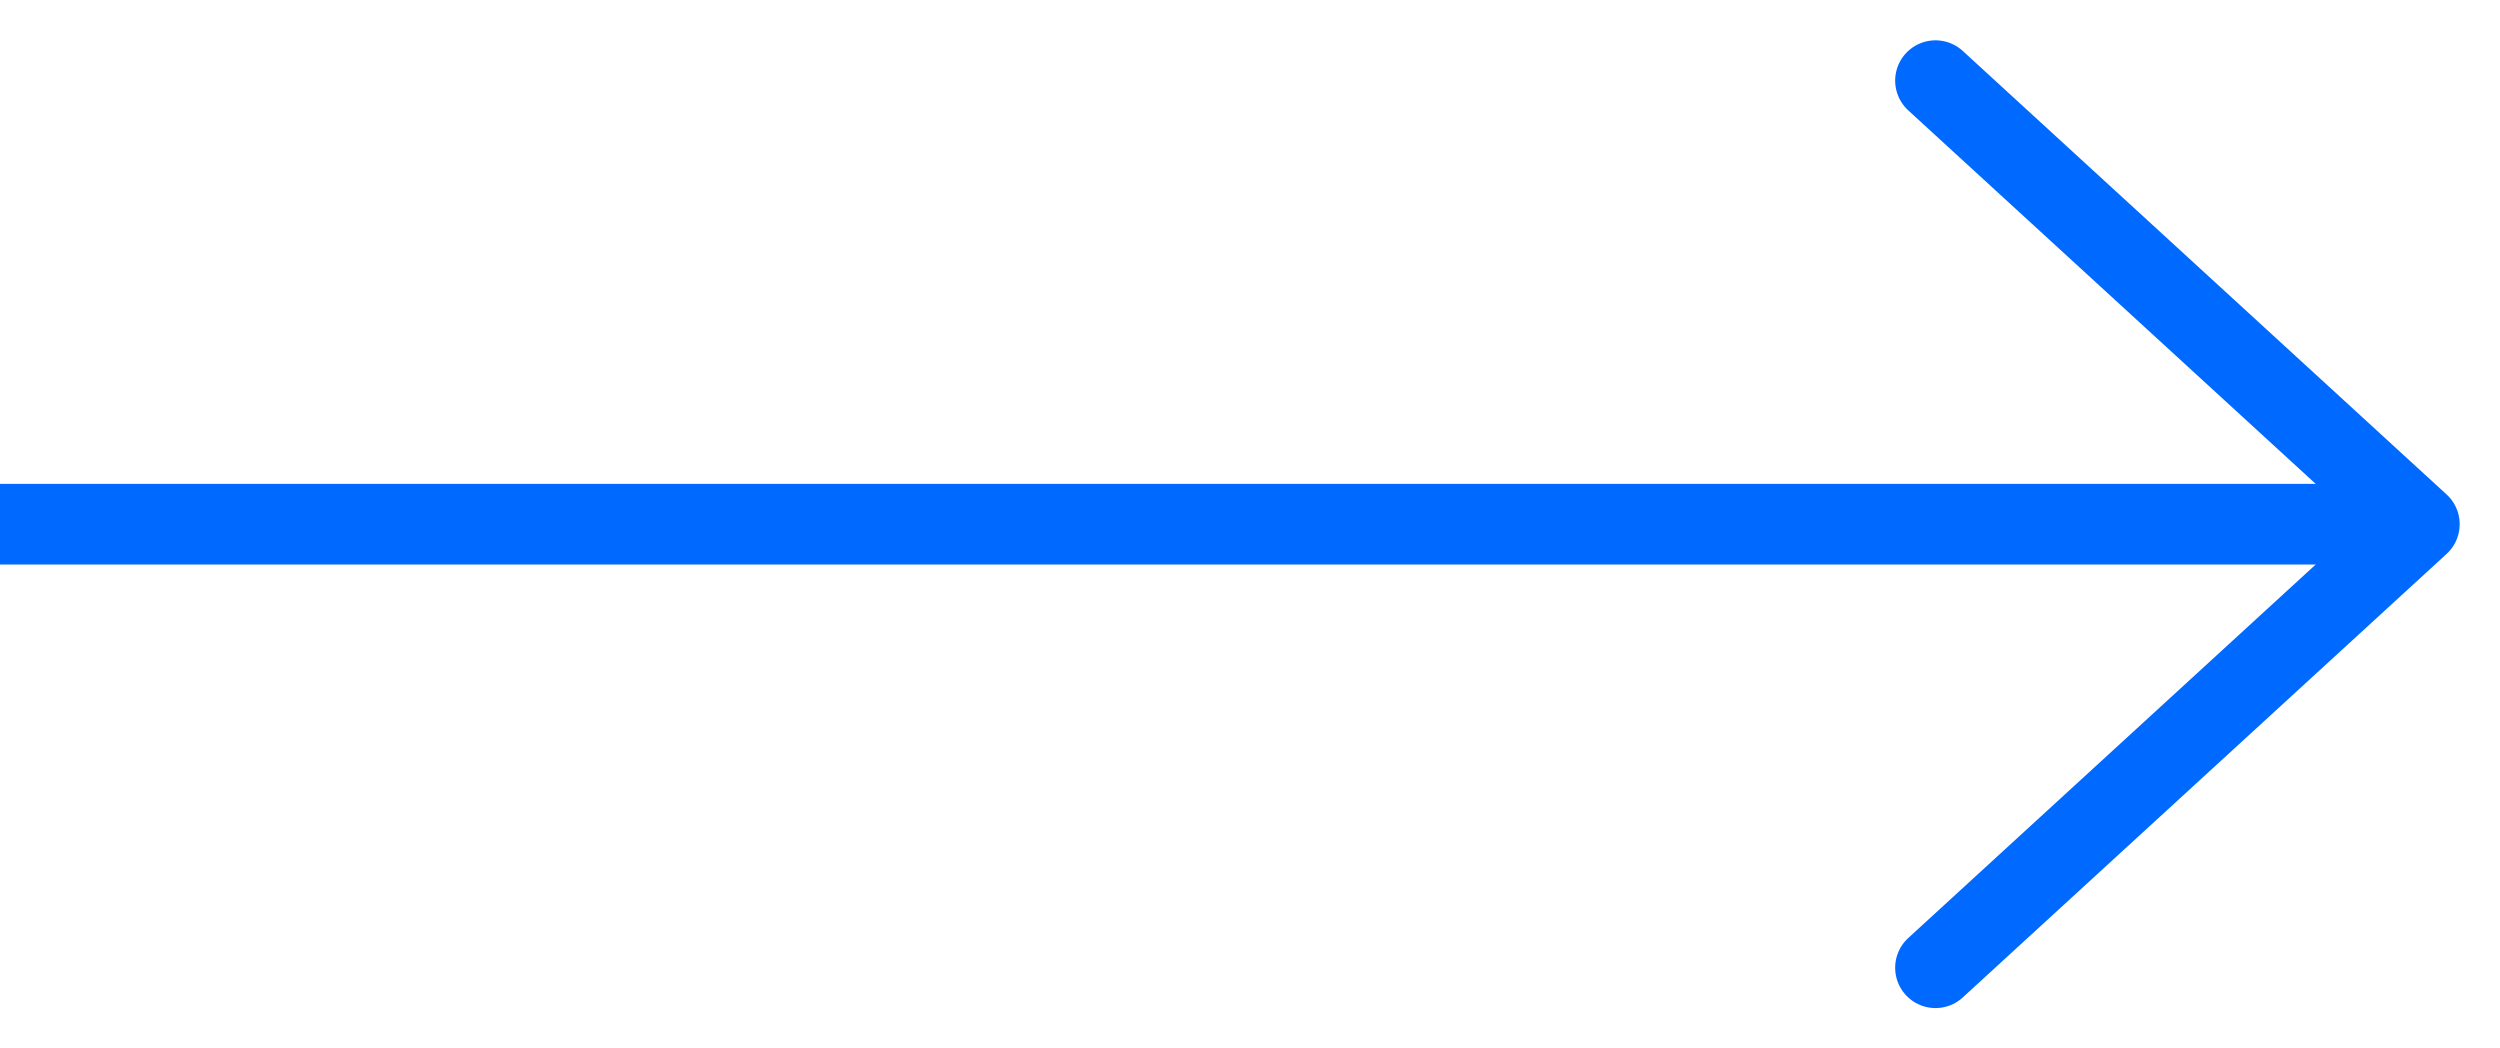 <?xml version="1.0" encoding="UTF-8"?> <svg xmlns="http://www.w3.org/2000/svg" width="31" height="13" viewBox="0 0 31 13" fill="none"> <g clip-path="url(#clip0_370_1176)"> <path d="M24 12L30 6.5L24 1" stroke="#0069FF" stroke-linecap="round" stroke-linejoin="round"></path> <path d="M0 6.5H30" stroke="#0069FF"></path> </g> <defs> <clipPath id="clip0_370_1176"> <rect width="31" height="13" fill="white"></rect> </clipPath> </defs> </svg> 